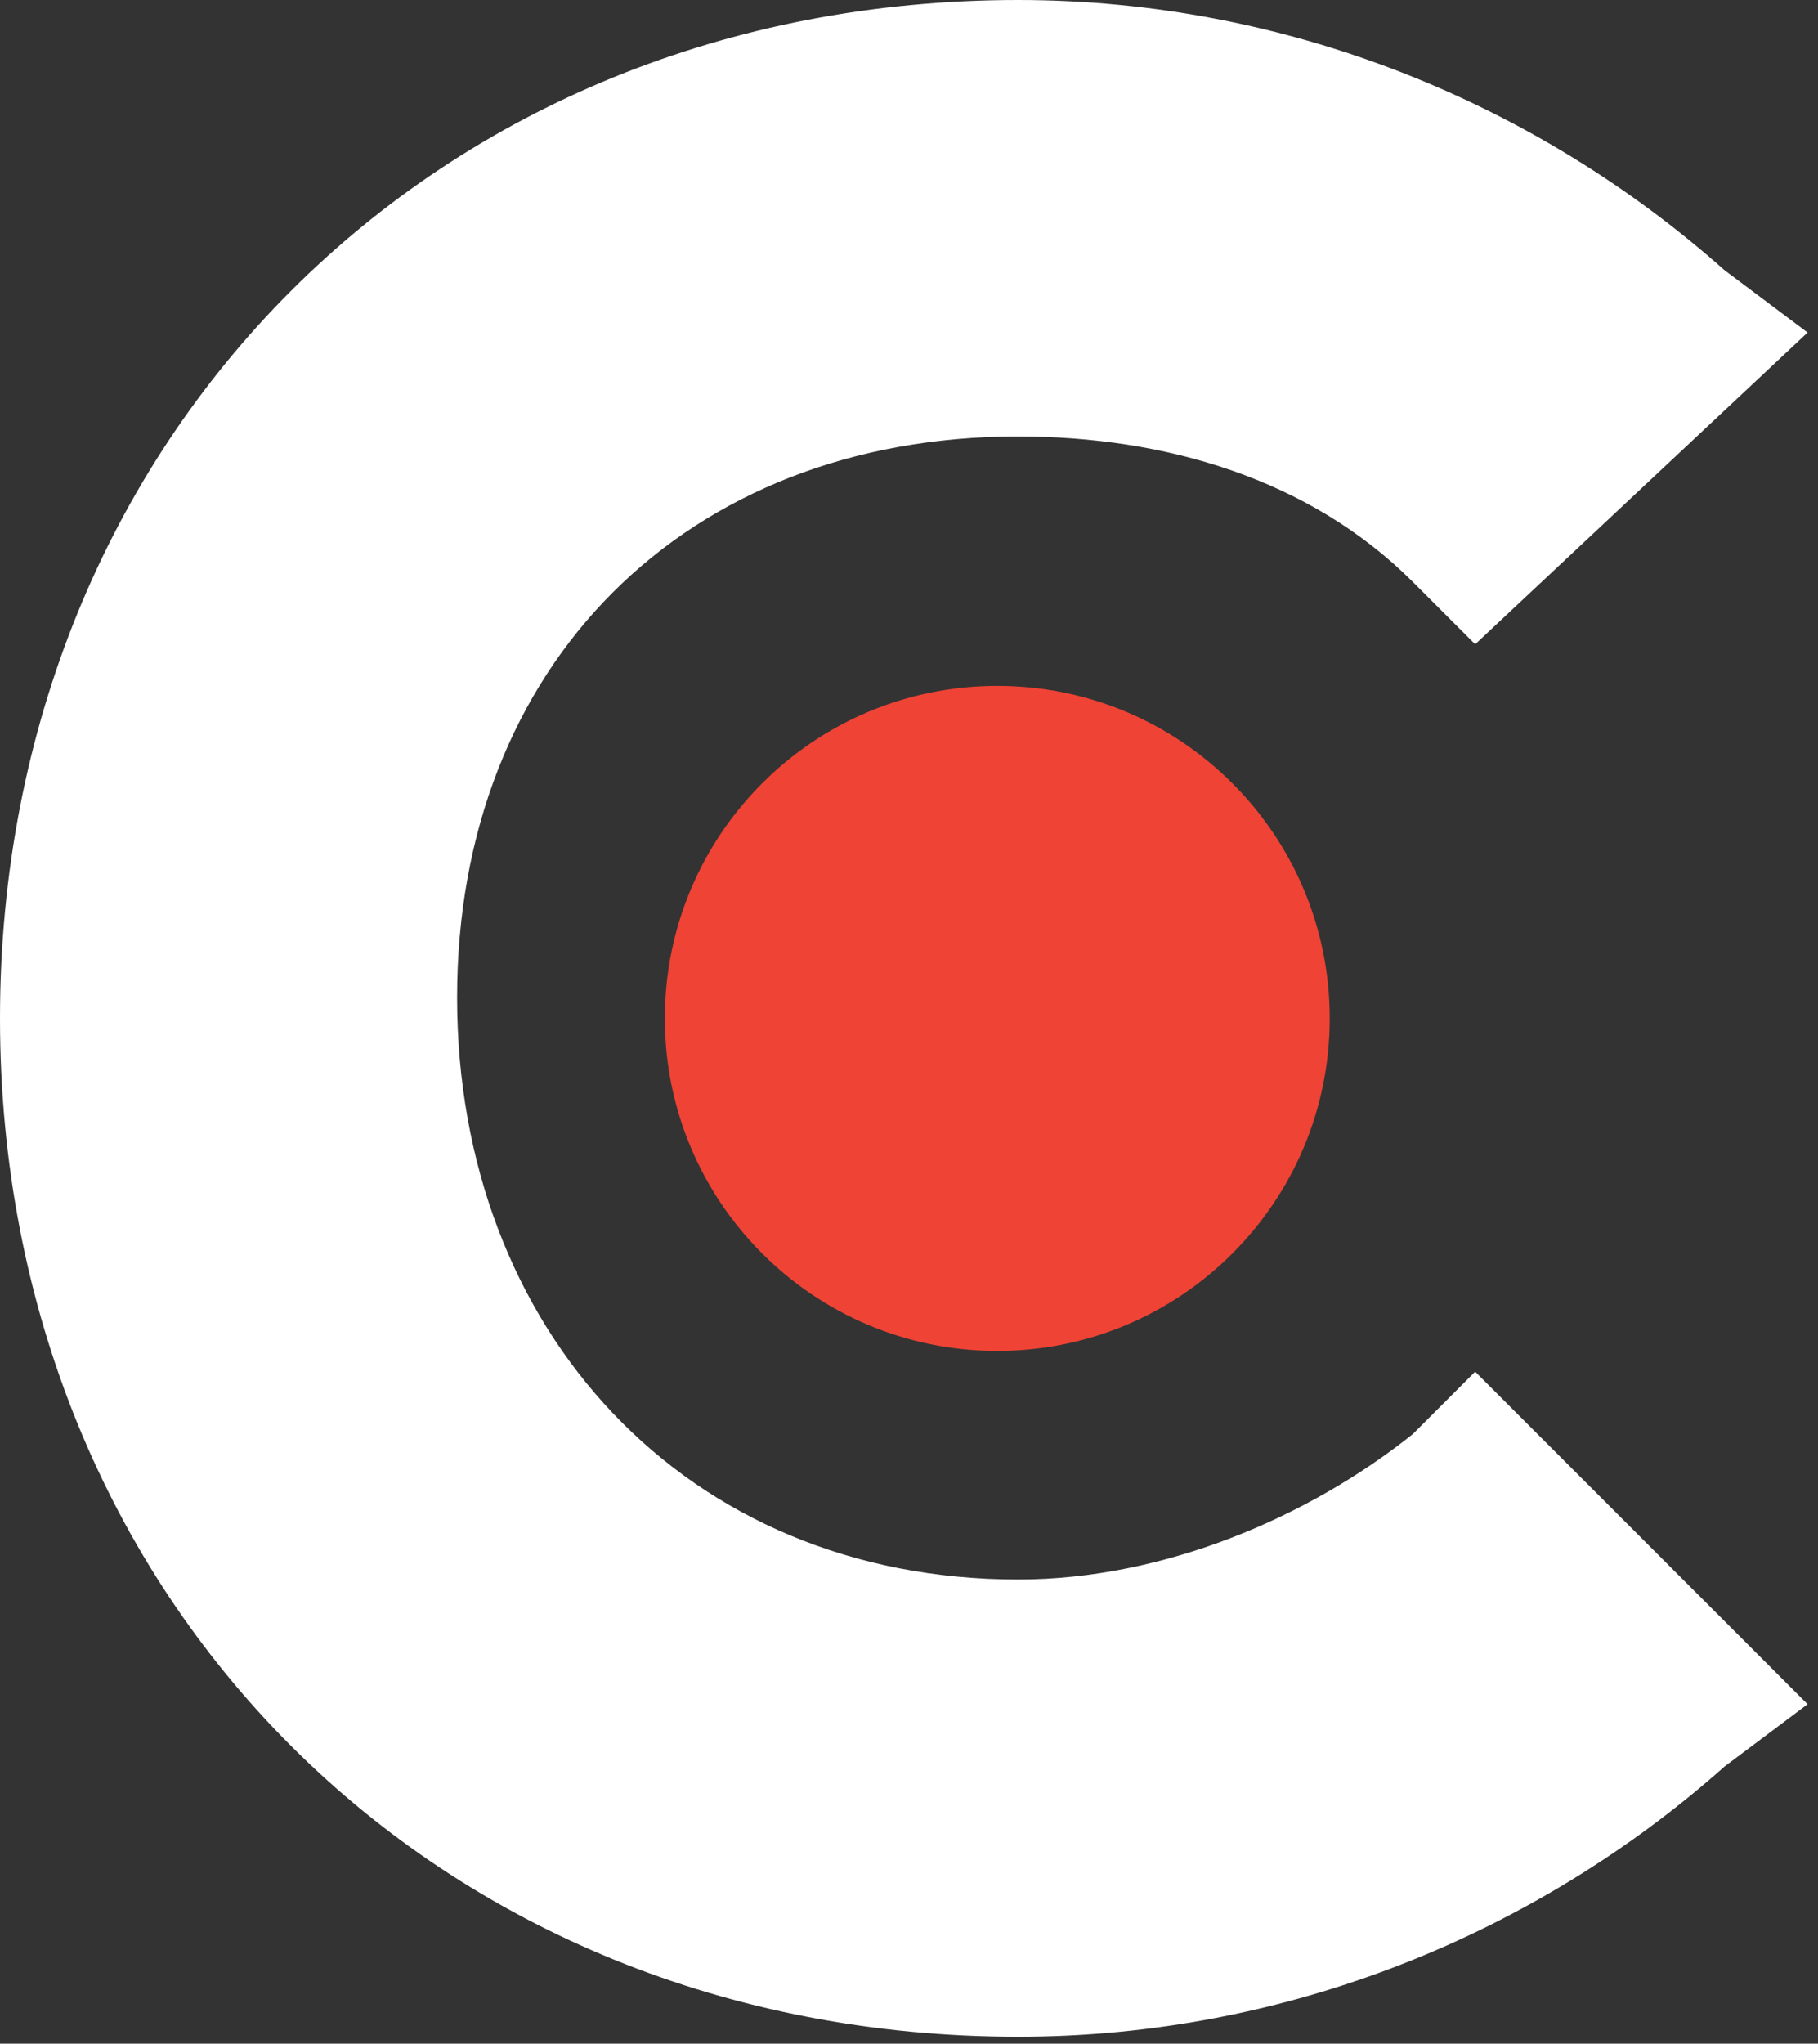 <svg width="105" height="118" viewBox="0 0 105 118" fill="none" xmlns="http://www.w3.org/2000/svg">
<rect x="0" y="0" width="105" height="118" fill="#333333" stroke="none"/>
<path d="M81.6 82.8C75.6 87.6 67.2 91.2 58.8 91.2C39.6 91.2 26.4 76.8 26.4 57.6C26.4 38.4 39.6 25.2 58.8 25.2C67.2 25.2 75.6 27.6 81.6 33.6L85.2 37.2L104.4 19.2L99.6 15.6C88.8 6 74.4 0 58.8 0C25.2 0 0 25.2 0 58.8C0 92.4 25.2 117.6 58.8 117.6C74.4 117.6 88.8 111.6 99.6 102L104.4 98.4L85.2 79.2L81.6 82.8Z" fill="white"/>
<path d="M57.598 78.002C68.202 78.002 76.799 69.405 76.799 58.802C76.799 48.198 68.202 39.602 57.598 39.602C46.995 39.602 38.398 48.198 38.398 58.802C38.398 69.405 46.995 78.002 57.598 78.002Z" fill="#EF4335"/>
</svg>
